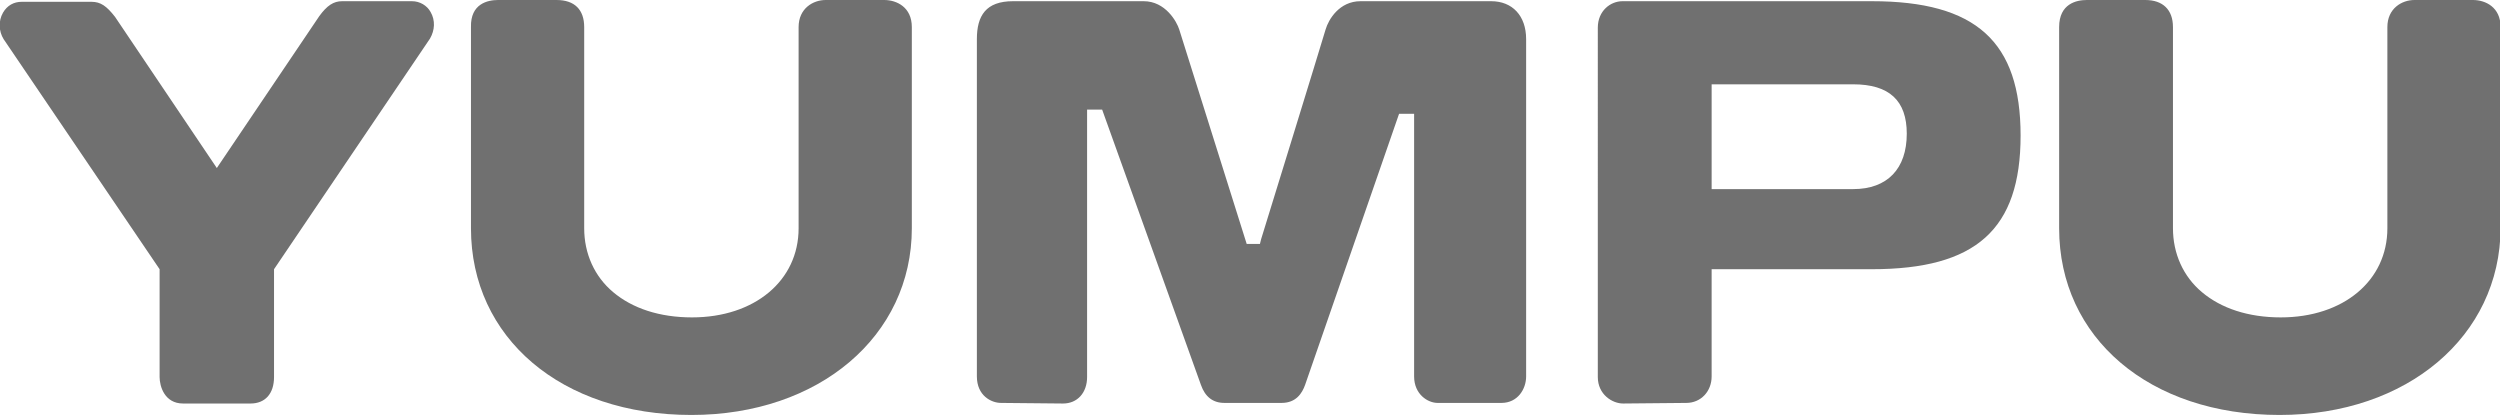 <?xml version="1.0" encoding="utf-8"?>
<svg version="1.1" fill="#707070" xmlns="http://www.w3.org/2000/svg" xmlns:xlink="http://www.w3.org/1999/xlink" x="0px" y="0px" viewBox="0 0 415.1 68.9" xml:space="preserve">
<path d="M166.2,66.9c-1.6,0-4-1.2-4-4.4v-56c0-3.9,1.5-6.3,6-6.3h21.7c3.6,0,5.5,3.4,5.9,4.7L207,40.5h2.2l0.2-0.8
	c0.1-0.3,10-32.4,10.7-34.8c0.5-1.7,2.3-4.7,5.8-4.7h21.7c3.5,0,5.8,2.4,5.8,6.3v56c0,2.1-1.4,4.4-4.1,4.4h-10.6
	c-1.6,0-3.9-1.4-3.9-4.4V18.9h-2.5c0,0-14.8,42.7-15.6,45c-0.5,1.4-1.5,3-3.9,3h-9.5c-1.9,0-3.2-1-3.9-3l-16.4-45.7h-2.5v44.4
	c0,2.6-1.6,4.4-4,4.4L166.2,66.9z"/>
    <path d="M269.5,67c-1.8,0-4.2-1.5-4.2-4.4V4.6c0-2.8,2.1-4.4,4.1-4.4h41.4c17.3,0,24.7,6.7,24.7,22.3c0,15.6-7.4,22.2-24.7,22.2
	h-26.6v17.8c0,2.5-1.8,4.4-4.2,4.4L269.5,67z M284.2,31.4h23.5c5.7,0,8.9-3.4,8.9-9.2c0-5.5-2.9-8.2-8.9-8.2h-23.5V31.4z"/>
    <path d="M114.8,68.9c-21.6,0-36.6-12.8-36.6-31V4.5C78.1,0.6,81,0,82.7,0h9.7C95.4,0,97,1.6,97,4.5v33.4c0,4.2,1.7,8,4.8,10.6
	c3.2,2.7,7.7,4.2,13.1,4.2c10.4,0,17.7-6.1,17.7-14.8l0-33.4c0-3.1,2.4-4.5,4.5-4.5h9.7c2.1,0,4.6,1.2,4.6,4.5v33.4
	C151.4,55.8,136,68.9,114.8,68.9z"/>
    <path d="M30.4,67c-3.1,0-3.9-2.9-3.9-4.4V44.7L0.6,6.5c-0.8-1.3-0.9-3-0.1-4.4c0.7-1.2,1.8-1.8,3.1-1.8h11.6c1.5,0,2.5,0.7,3.9,2.5
	L36,27.9L53,2.7c1.3-1.8,2.4-2.5,3.8-2.5h11.6c1.3,0,2.5,0.7,3.1,1.8c0.8,1.4,0.7,3-0.1,4.4L45.5,44.7v17.9c0,2.8-1.5,4.4-3.9,4.4
	H30.4z"/>
    <path d="M378.5,68.9c-21.6,0-36.6-12.8-36.6-31V4.5c0-3.9,2.9-4.5,4.6-4.5h9.7c2.9,0,4.6,1.6,4.6,4.5v33.4c0,4.2,1.7,8,4.8,10.6
	c3.2,2.7,7.7,4.2,13.1,4.2c10.4,0,17.7-6.1,17.7-14.8l0-33.4c0-3.1,2.4-4.5,4.5-4.5h9.7c2.1,0,4.6,1.2,4.6,4.5v33.4
	C415.1,55.8,399.7,68.9,378.5,68.9z"/>
</svg>
